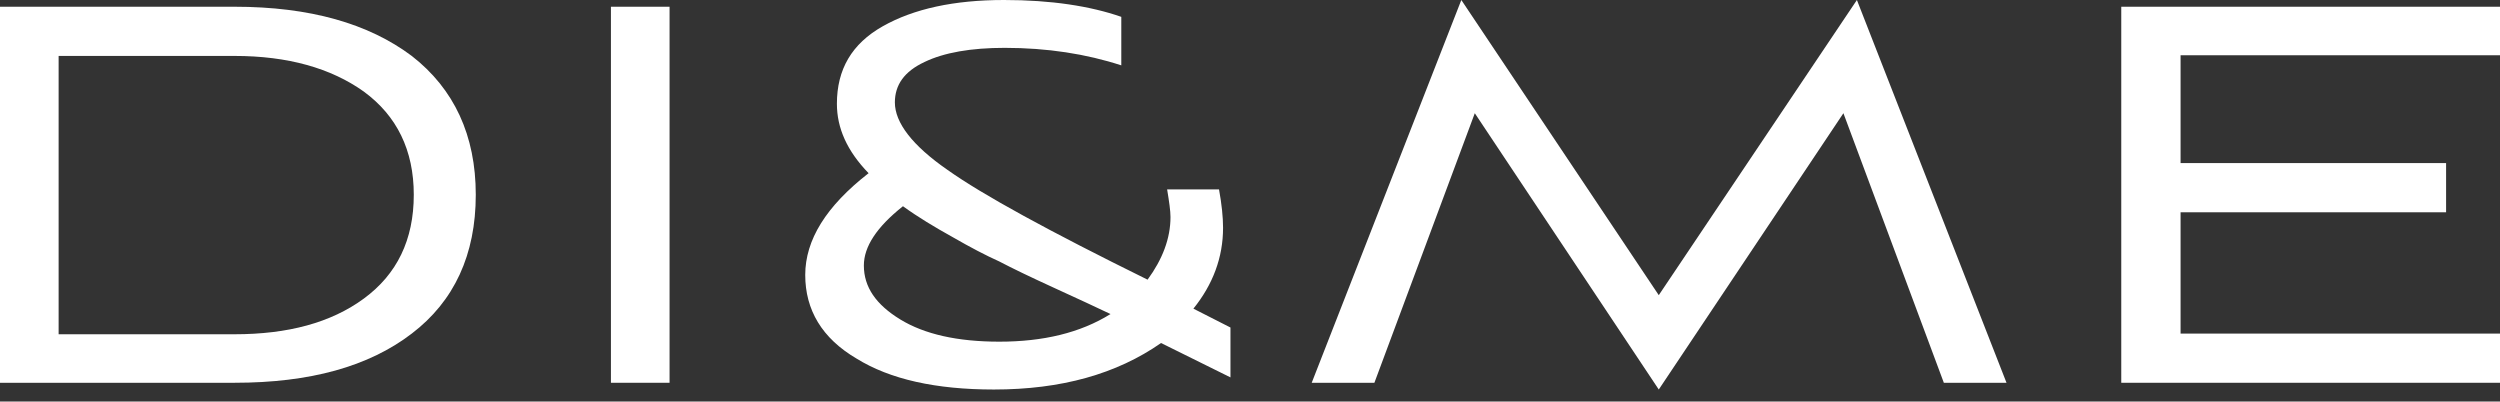 <?xml version="1.0" encoding="UTF-8"?> <svg xmlns="http://www.w3.org/2000/svg" width="193" height="31" viewBox="0 0 193 31" fill="none"><rect x="0" y="0" width="193" height="31" fill="#333333" stroke="none"/> <path d="M18.105 29.55C23.932 29.55 28.458 28.302 31.787 25.753C35.065 23.255 36.73 19.666 36.73 15.035C36.73 10.457 35.065 6.867 31.787 4.318C28.458 1.821 23.932 0.52 18.105 0.52H0V29.55H18.105ZM4.526 25.805V4.318H18.105C22.215 4.318 25.544 5.255 28.094 7.075C30.643 8.948 31.944 11.602 31.944 15.035C31.944 18.521 30.643 21.174 28.094 23.047C25.544 24.92 22.215 25.805 18.105 25.805H4.526Z" fill="white"></path> <path d="M51.69 29.55V0.52H47.164V29.55H51.69Z" fill="white"></path> <path d="M94.992 29.134V25.284L92.131 23.828C93.639 21.955 94.42 19.874 94.42 17.584C94.42 16.752 94.316 15.764 94.108 14.619H90.102C90.258 15.556 90.362 16.284 90.362 16.752C90.362 18.417 89.737 20.03 88.593 21.59C80.997 17.845 75.847 15.035 73.141 13.11C70.436 11.238 69.084 9.469 69.084 7.908C69.084 6.555 69.812 5.515 71.373 4.786C72.881 4.058 74.962 3.694 77.564 3.694C80.841 3.694 83.859 4.162 86.564 5.046V1.301C84.171 0.468 81.153 0 77.512 0C73.662 0 70.54 0.676 68.147 2.029C65.754 3.382 64.609 5.359 64.609 8.012C64.609 9.885 65.39 11.654 67.055 13.37C63.777 15.92 62.164 18.521 62.164 21.226C62.164 23.932 63.465 26.117 66.118 27.677C68.719 29.29 72.257 30.071 76.731 30.071C81.934 30.071 86.2 28.874 89.633 26.481L94.992 29.134ZM85.732 24.244C83.39 25.701 80.529 26.377 77.147 26.377C73.922 26.377 71.373 25.805 69.5 24.66C67.627 23.515 66.69 22.163 66.69 20.498C66.69 19.041 67.679 17.532 69.708 15.92C70.852 16.752 72.153 17.532 73.558 18.313C74.91 19.093 76.107 19.718 77.147 20.186C78.136 20.706 79.54 21.382 81.361 22.215C83.182 23.047 84.639 23.724 85.732 24.244Z" fill="white"></path> <path d="M154.902 29.55L143.353 0L128.057 22.787L112.814 0L101.264 29.55H106.103L113.854 8.74L128.057 30.071L142.312 8.74L150.064 29.55H154.902Z" fill="white"></path> <path d="M193 29.55V25.753H168.34V16.388H188.838V12.59H168.34V4.266H193V0.52H163.762V29.55H193Z" fill="white"></path> </svg> 